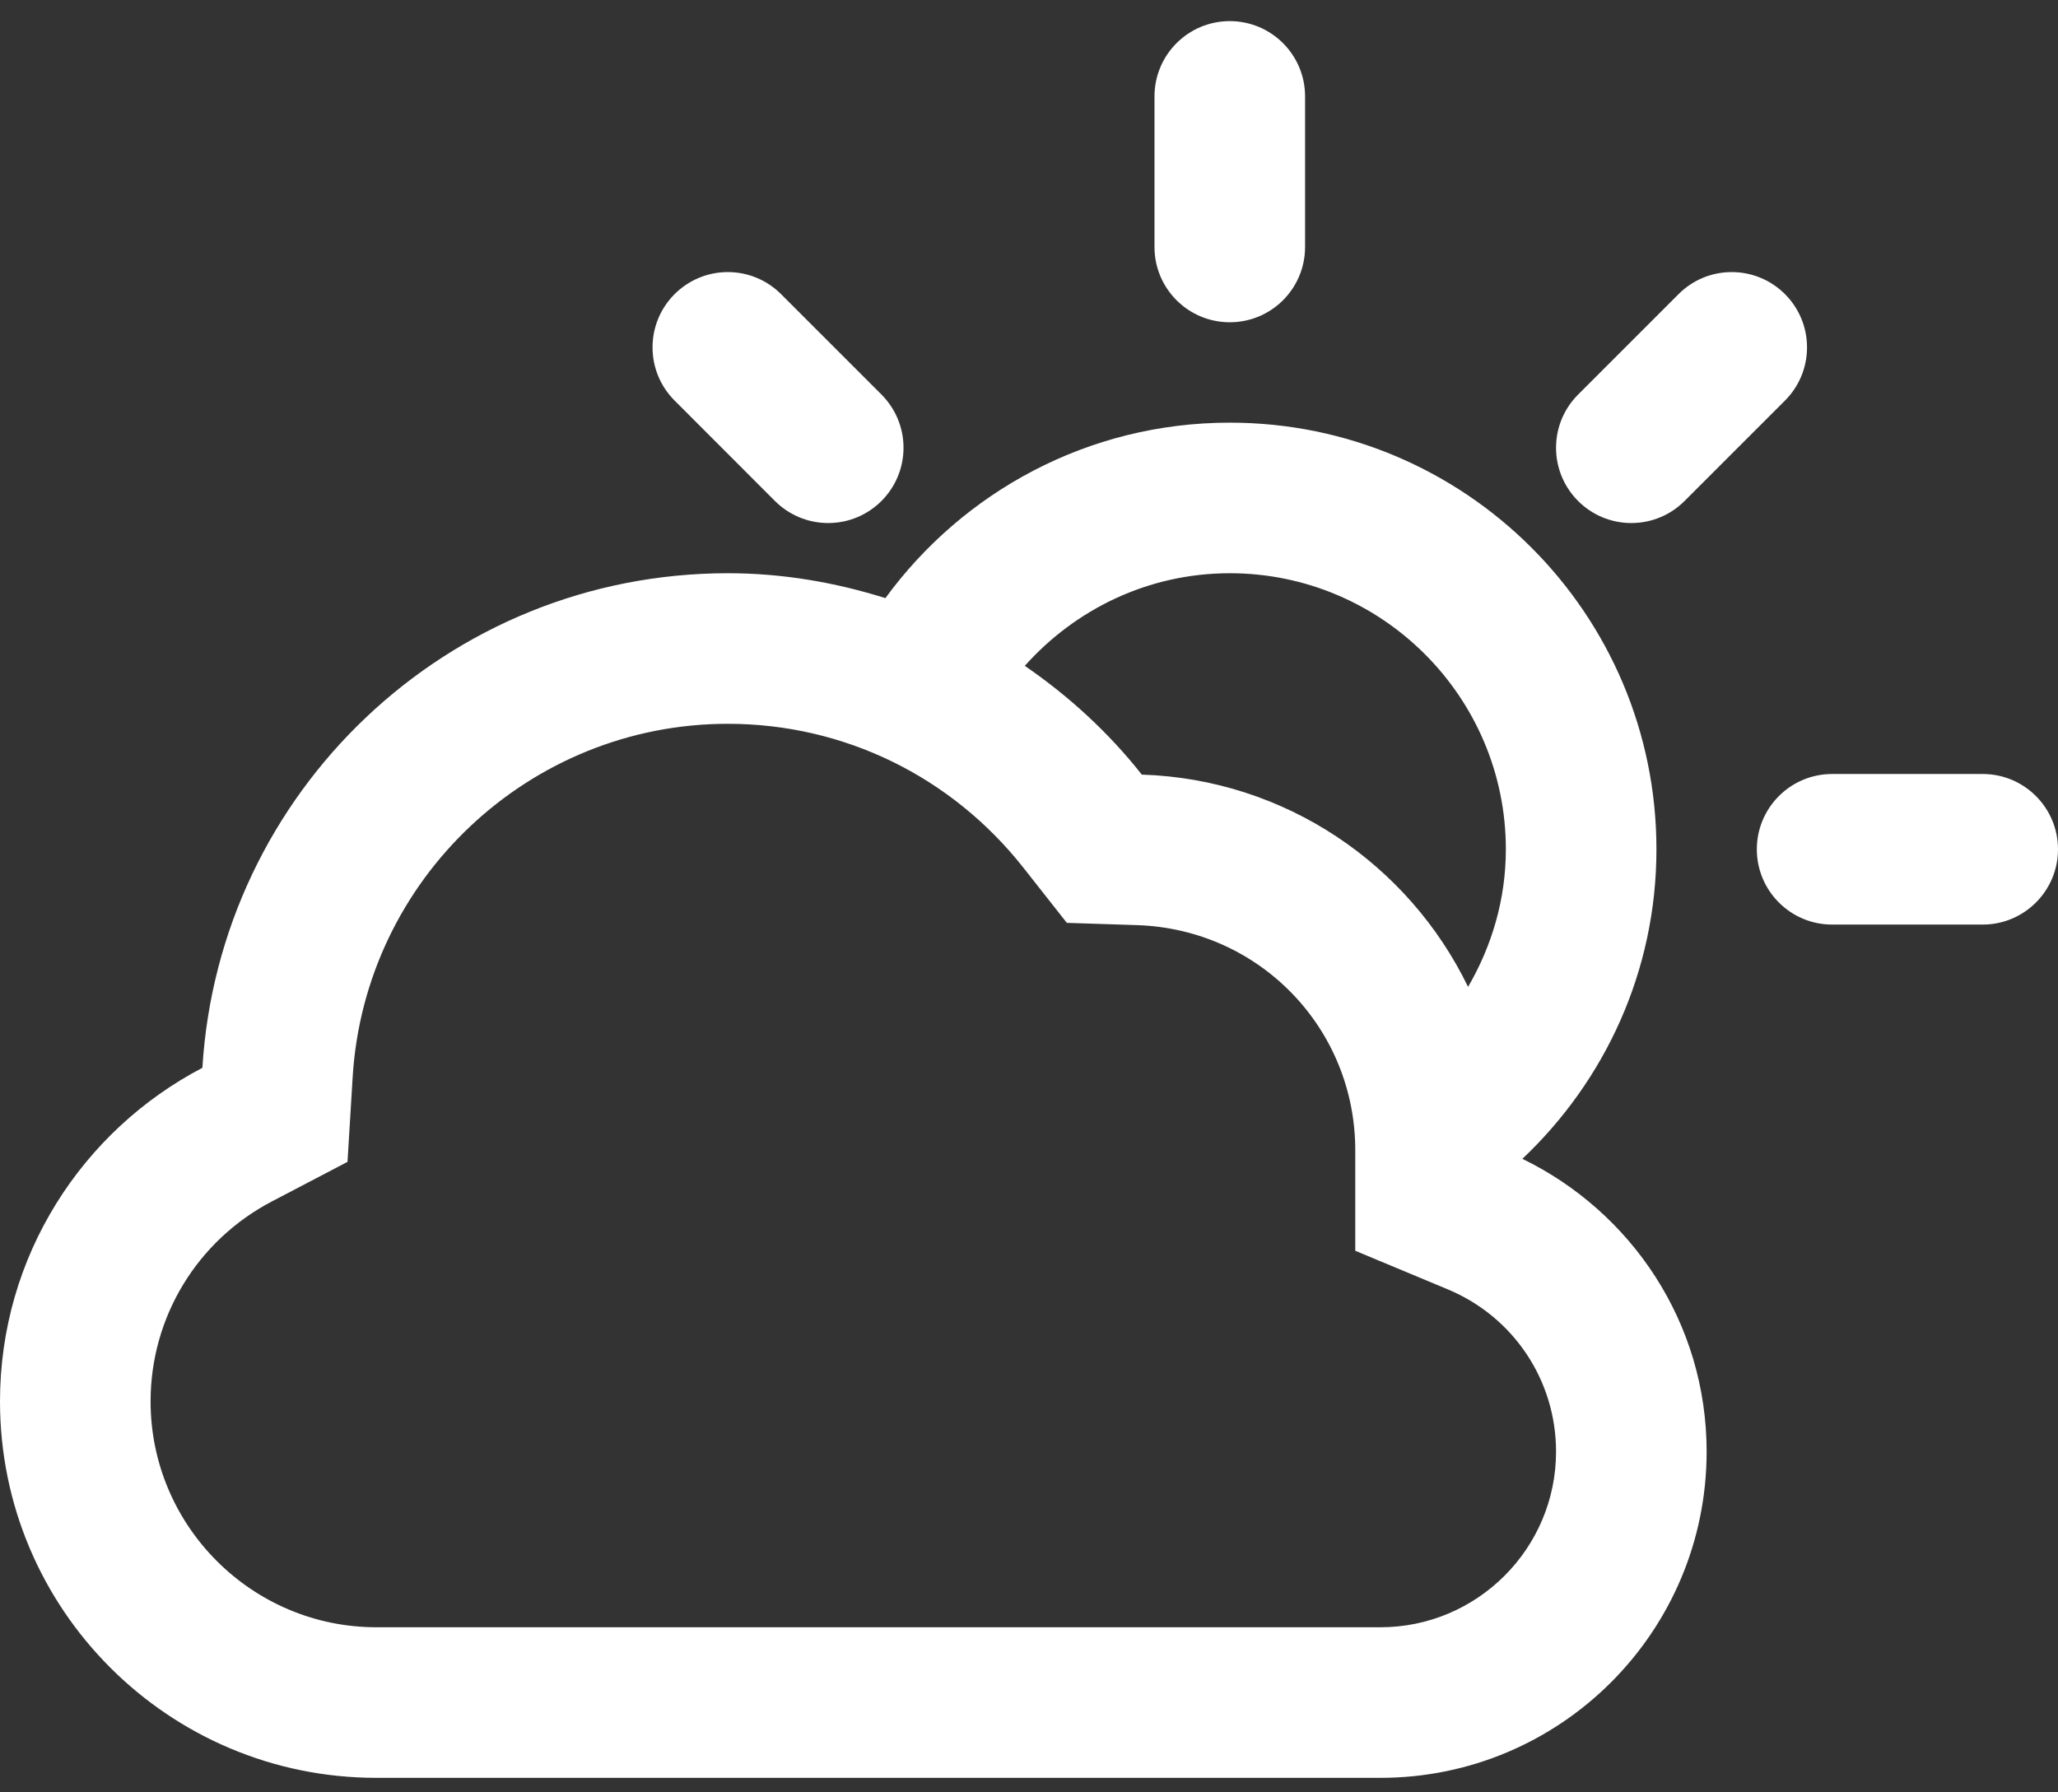 <?xml version="1.0" encoding="utf-8"?>
<!-- Generator: Adobe Illustrator 15.0.0, SVG Export Plug-In . SVG Version: 6.00 Build 0)  -->
<!DOCTYPE svg PUBLIC "-//W3C//DTD SVG 1.1//EN" "http://www.w3.org/Graphics/SVG/1.1/DTD/svg11.dtd">
<svg version="1.1" id="Capa_1" xmlns="http://www.w3.org/2000/svg" xmlns:xlink="http://www.w3.org/1999/xlink" x="0px" y="0px"
	 width="612px" height="533px" viewBox="0 38.5 612 533" enable-background="new 0 38.5 612 533" xml:space="preserve">
<rect x="0" y="38.5" width="612" height="533" fill="#333333" stroke="none"/>
<g>
	<g id="Cloud_x5F_Sun">
		<g>
			<path fill="#FFFFFF" d="M365.707,134.341c12.375,0,22.391-10.031,22.391-22.39v-44.78c0-12.359-10.016-22.391-22.391-22.391
				c-12.374,0-22.391,10.031-22.391,22.391v44.78C343.316,124.311,353.333,134.341,365.707,134.341z M452.716,383.127
				c24.479-23.122,39.869-55.736,39.869-92.054c0-70.052-56.812-126.878-126.878-126.878c-42.107,0-79.336,20.599-102.413,52.184
				c-14.822-4.657-30.48-7.404-46.855-7.404c-83.307,0-151.239,65.036-156.254,147.089C24.435,374.753,0,412.115,0,455.269
				C0,517.11,50.109,567.22,111.951,567.22h298.537c53.587,0,97.022-43.438,97.022-97.023
				C507.512,431.788,485.077,398.845,452.716,383.127z M365.707,208.976c45.273,0,82.098,36.825,82.098,82.098
				c0,14.94-4.209,28.854-11.238,40.914c-17.614-36.347-54.244-61.737-97.024-63.125c-9.853-12.494-21.659-23.331-34.795-32.347
				C319.764,219.708,341.438,208.976,365.707,208.976z M410.488,522.439H111.951c-37.033,0-67.171-30.139-67.171-67.172
				c0-25.062,13.853-47.869,36.153-59.514l22.405-11.718l1.538-25.241c3.612-58.901,52.617-105.04,111.563-105.04
				c34.436,0,66.469,15.613,87.919,42.825l12.897,16.375l20.838,0.672c36.406,1.179,64.933,30.614,64.933,67.006v29.839
				l27.555,11.494c19.523,8.149,32.152,27.077,32.152,48.229C462.731,499.004,439.297,522.439,410.488,522.439z M485.122,194.049
				c6.18,0,11.777-2.508,15.822-6.553l29.854-29.854c4.062-4.06,6.568-9.658,6.568-15.837c0-12.359-10.018-22.39-22.392-22.39
				c-6.18,0-11.776,2.508-15.821,6.568L469.3,155.836c-4.061,4.045-6.567,9.643-6.567,15.823
				C462.731,184.018,472.748,194.049,485.122,194.049z M230.455,187.496c4.061,4.045,9.658,6.553,15.837,6.553
				c12.36,0,22.391-10.031,22.391-22.39c0-6.18-2.508-11.777-6.568-15.837l-29.854-29.854c-4.045-4.045-9.643-6.553-15.822-6.553
				c-12.359,0-22.39,10.031-22.39,22.39c0,6.18,2.508,11.777,6.568,15.823L230.455,187.496z M589.609,268.683h-44.78
				c-12.359,0-22.39,10.031-22.39,22.39c0,12.359,10.029,22.391,22.39,22.391h44.78c12.358,0,22.391-10.031,22.391-22.391
				C612,278.713,601.969,268.683,589.609,268.683z"/>
		</g>
	</g>
</g>
</svg>
